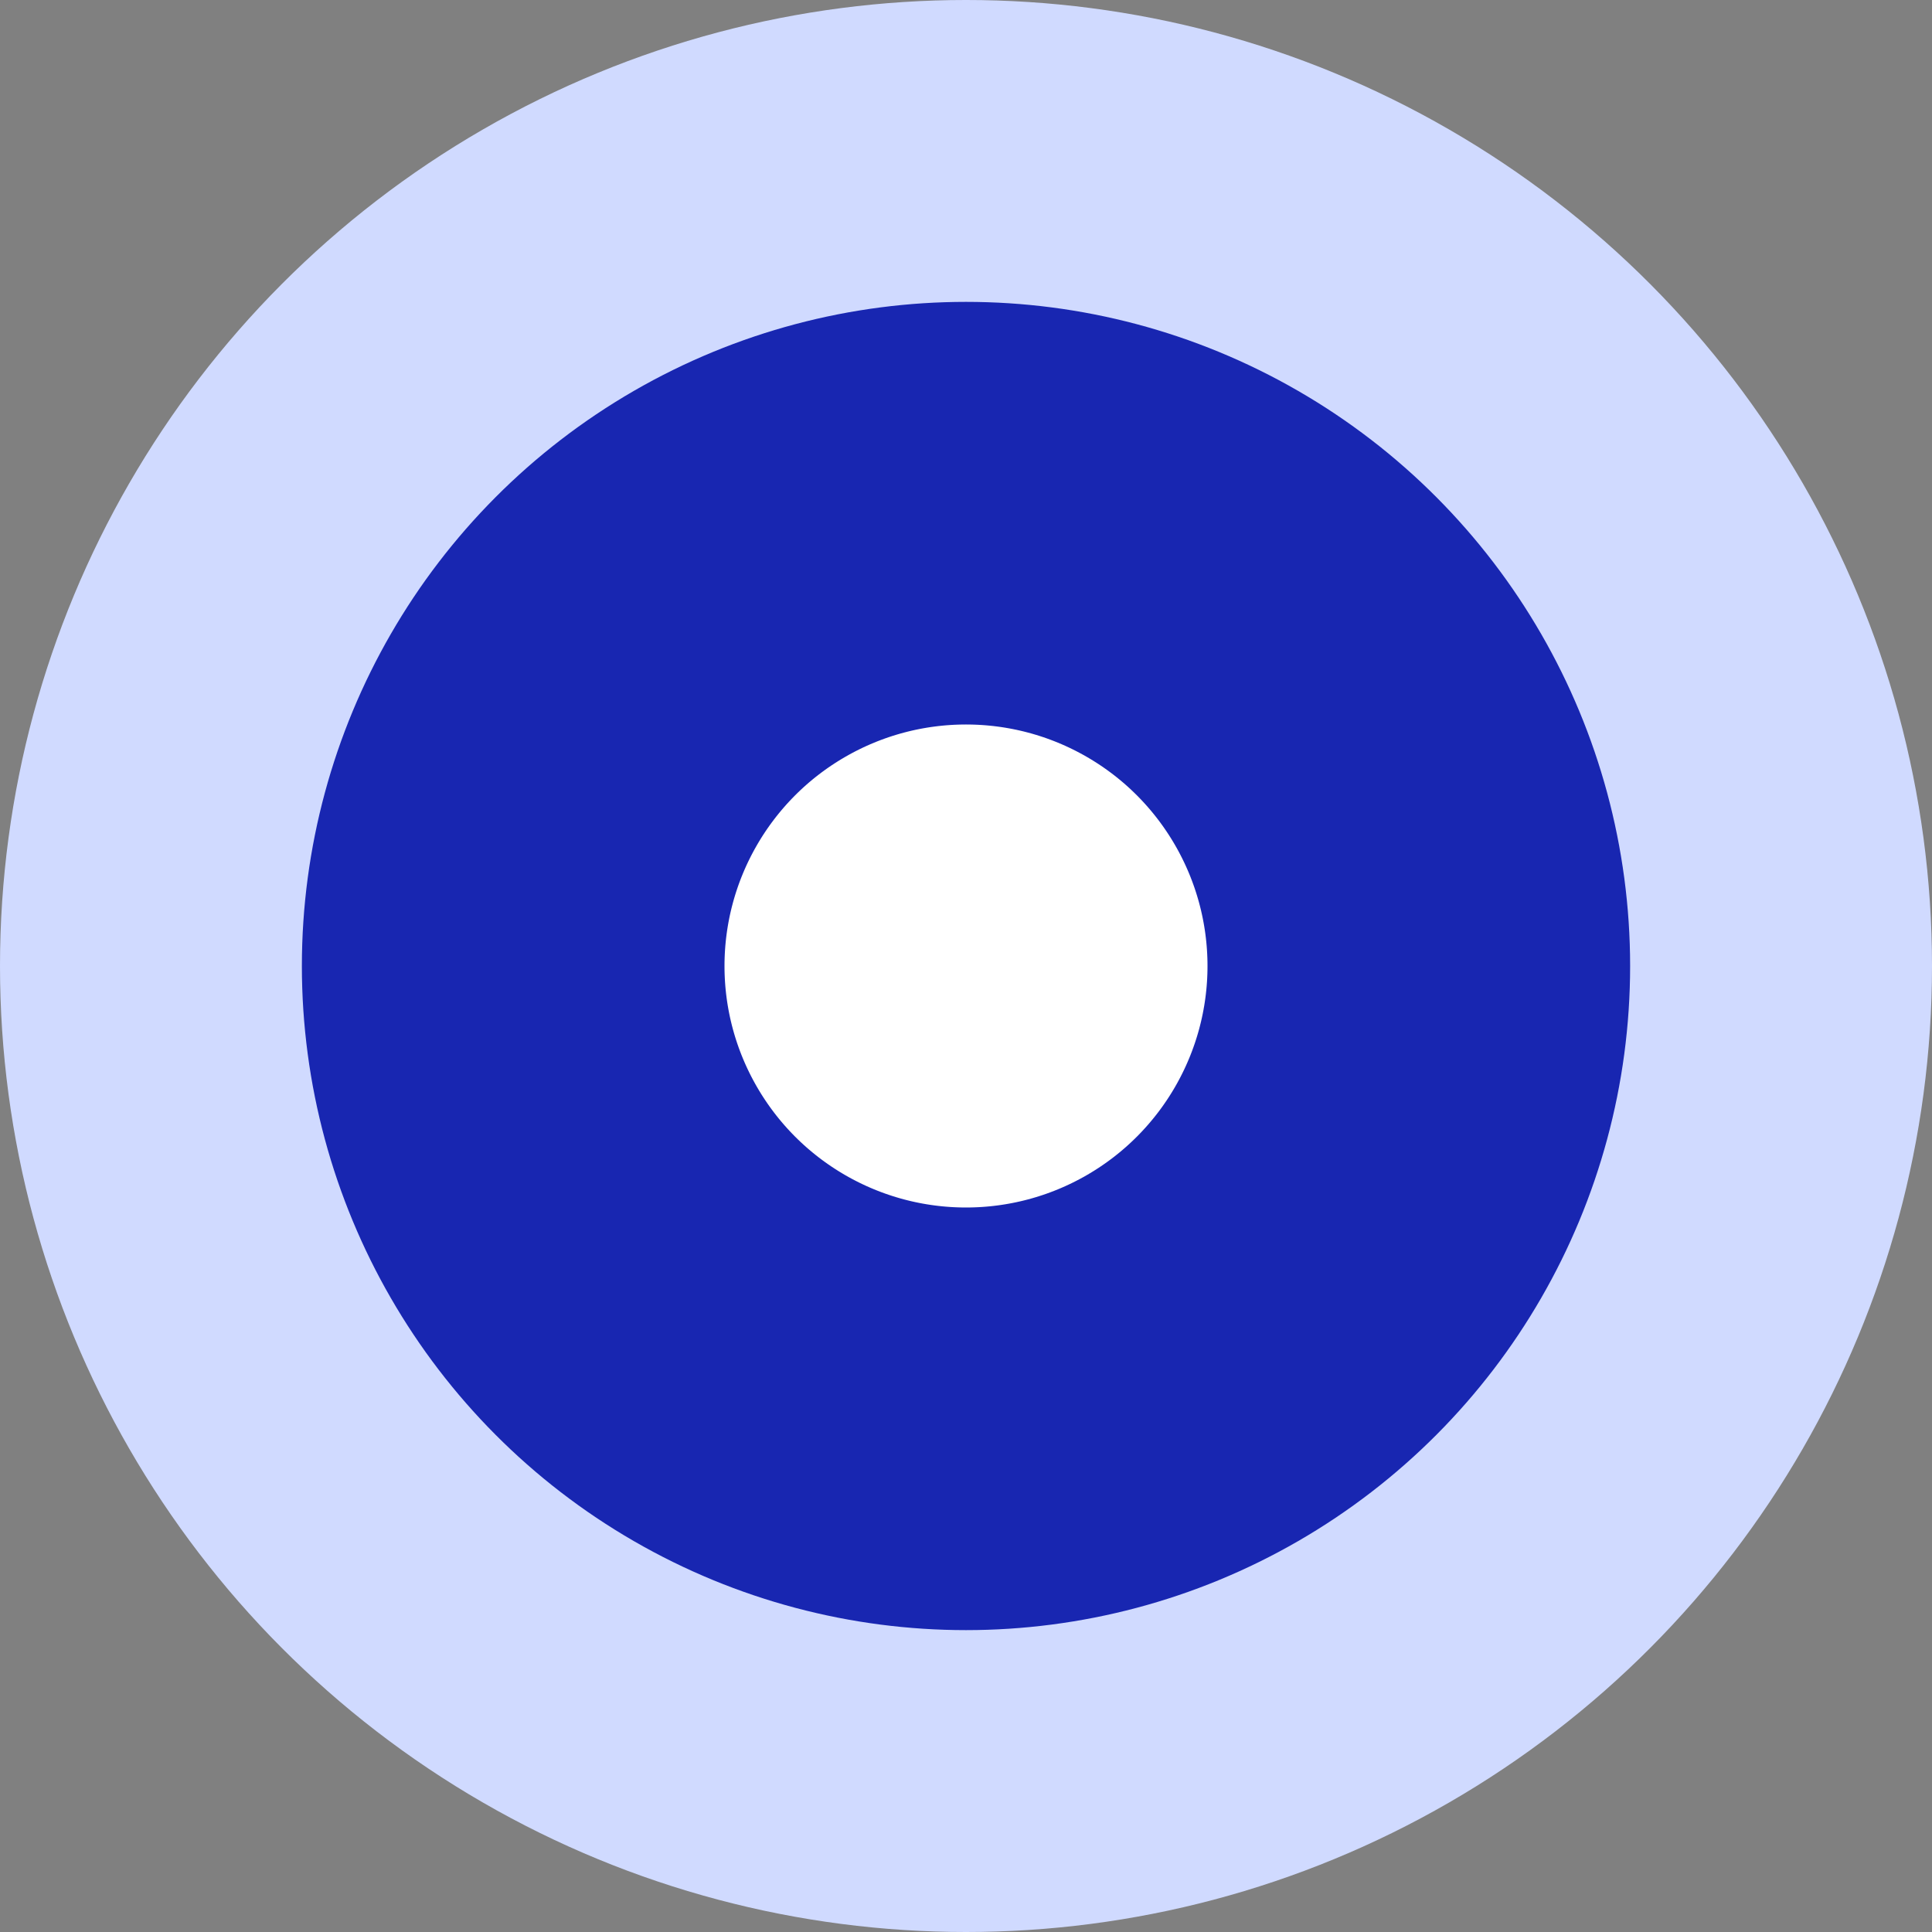 <svg width="32" height="32" fill="none" xmlns="http://www.w3.org/2000/svg"><rect width="100%" height="100%" fill="#808080" stroke="none"/><circle cx="16" cy="16" r="16" fill="#d0daff"/><circle cx="16" cy="16" r="7.5" fill="#fff" stroke="#1826b1" stroke-width="7"/></svg>